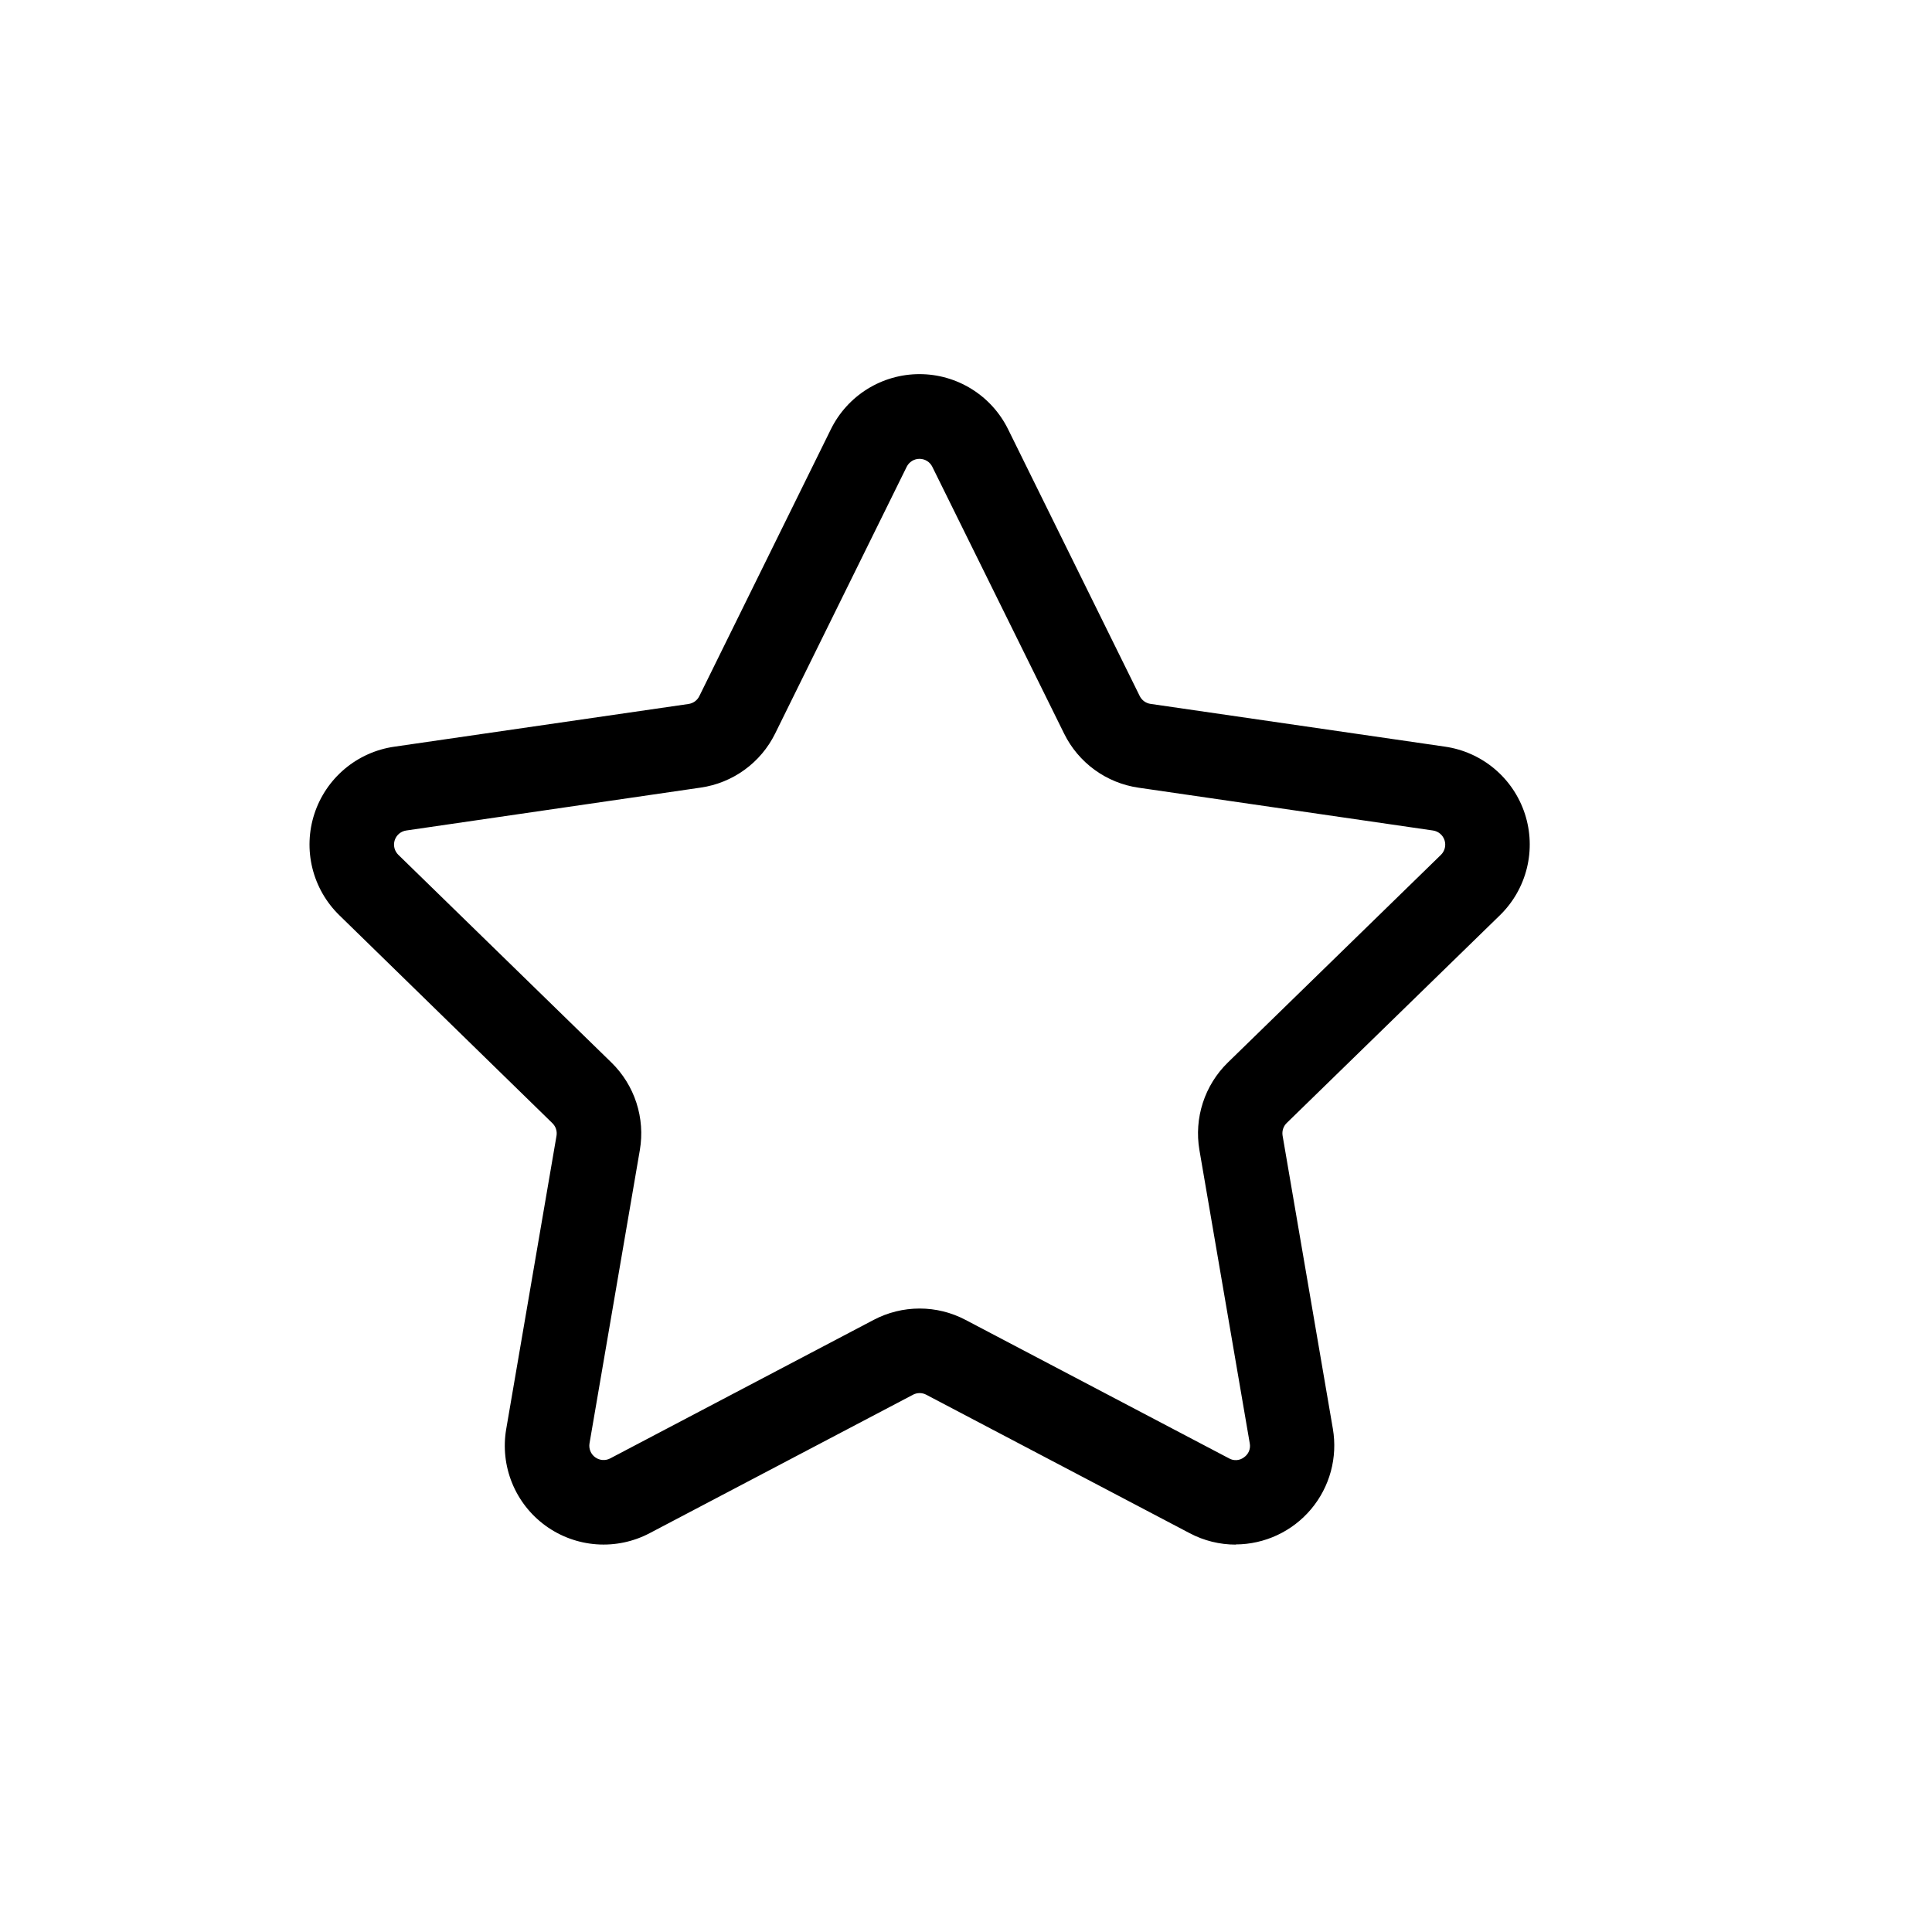 <svg xmlns="http://www.w3.org/2000/svg" fill="none" viewBox="0 0 500 500" height="500" width="500">
<path fill="black" d="M319.801 399.743C315.65 399.745 311.56 398.732 307.891 396.79L239.717 360.958C239.189 360.676 238.599 360.528 238 360.528C237.401 360.528 236.811 360.676 236.283 360.958L168.12 396.79C163.896 399.012 159.134 400.009 154.374 399.665C149.613 399.322 145.043 397.654 141.182 394.848C137.32 392.043 134.321 388.213 132.523 383.791C130.725 379.369 130.201 374.533 131.009 369.829L144.025 293.933C144.125 293.339 144.077 292.728 143.887 292.156C143.696 291.584 143.368 291.068 142.931 290.652L87.828 236.872C84.407 233.539 81.987 229.314 80.844 224.677C79.701 220.039 79.879 215.174 81.359 210.633C82.84 206.091 85.562 202.055 89.218 198.982C92.874 195.908 97.319 193.92 102.047 193.243L178.205 182.185C178.797 182.099 179.36 181.869 179.844 181.517C180.328 181.164 180.719 180.699 180.983 180.161L215.031 111.091C217.14 106.809 220.406 103.204 224.458 100.682C228.511 98.161 233.189 96.824 237.962 96.824C242.735 96.824 247.412 98.161 251.465 100.682C255.517 103.204 258.783 106.809 260.892 111.091L294.962 180.14C295.229 180.675 295.62 181.139 296.104 181.491C296.587 181.844 297.149 182.074 297.741 182.163L373.964 193.232C378.69 193.913 383.131 195.903 386.784 198.977C390.438 202.051 393.159 206.086 394.638 210.626C396.118 215.166 396.297 220.029 395.156 224.665C394.015 229.302 391.6 233.526 388.183 236.861L333.025 290.608C332.59 291.025 332.263 291.542 332.072 292.114C331.881 292.685 331.833 293.295 331.931 293.89L344.947 369.785C345.573 373.452 345.392 377.211 344.418 380.802C343.443 384.392 341.698 387.727 339.304 390.574C336.909 393.421 333.923 395.713 330.553 397.288C327.184 398.864 323.511 399.687 319.791 399.699L319.801 399.743ZM238 338.646C242.148 338.645 246.233 339.659 249.9 341.599L318.062 377.419C318.666 377.764 319.358 377.922 320.051 377.874C320.744 377.825 321.407 377.572 321.956 377.146C322.529 376.753 322.974 376.2 323.237 375.557C323.499 374.913 323.567 374.207 323.433 373.525L310.406 297.619C309.71 293.534 310.015 289.341 311.296 285.4C312.576 281.458 314.793 277.886 317.756 274.99L372.914 221.232C373.406 220.75 373.754 220.139 373.918 219.47C374.082 218.8 374.056 218.099 373.842 217.443C373.628 216.788 373.235 216.206 372.708 215.762C372.181 215.318 371.54 215.031 370.858 214.932L294.645 203.852C290.542 203.258 286.645 201.674 283.291 199.237C279.937 196.799 277.227 193.582 275.395 189.863L241.281 120.804C240.976 120.186 240.503 119.665 239.918 119.302C239.332 118.938 238.656 118.745 237.967 118.745C237.278 118.745 236.602 118.938 236.016 119.302C235.431 119.665 234.959 120.186 234.653 120.804L200.605 189.841C198.771 193.562 196.06 196.78 192.704 199.217C189.348 201.654 185.449 203.238 181.344 203.83L105.142 214.932C104.459 215.028 103.816 215.315 103.287 215.759C102.759 216.203 102.366 216.787 102.153 217.443C101.939 218.1 101.915 218.803 102.082 219.473C102.249 220.143 102.6 220.752 103.097 221.232L158.244 274.99C161.207 277.886 163.424 281.458 164.704 285.4C165.984 289.341 166.29 293.534 165.594 297.619L152.567 373.525C152.449 374.207 152.525 374.909 152.785 375.55C153.046 376.191 153.482 376.746 154.043 377.152C154.603 377.558 155.267 377.798 155.957 377.845C156.648 377.892 157.338 377.745 157.948 377.419L226.1 341.588C229.769 339.656 233.853 338.646 238 338.646Z"></path>
</svg>
